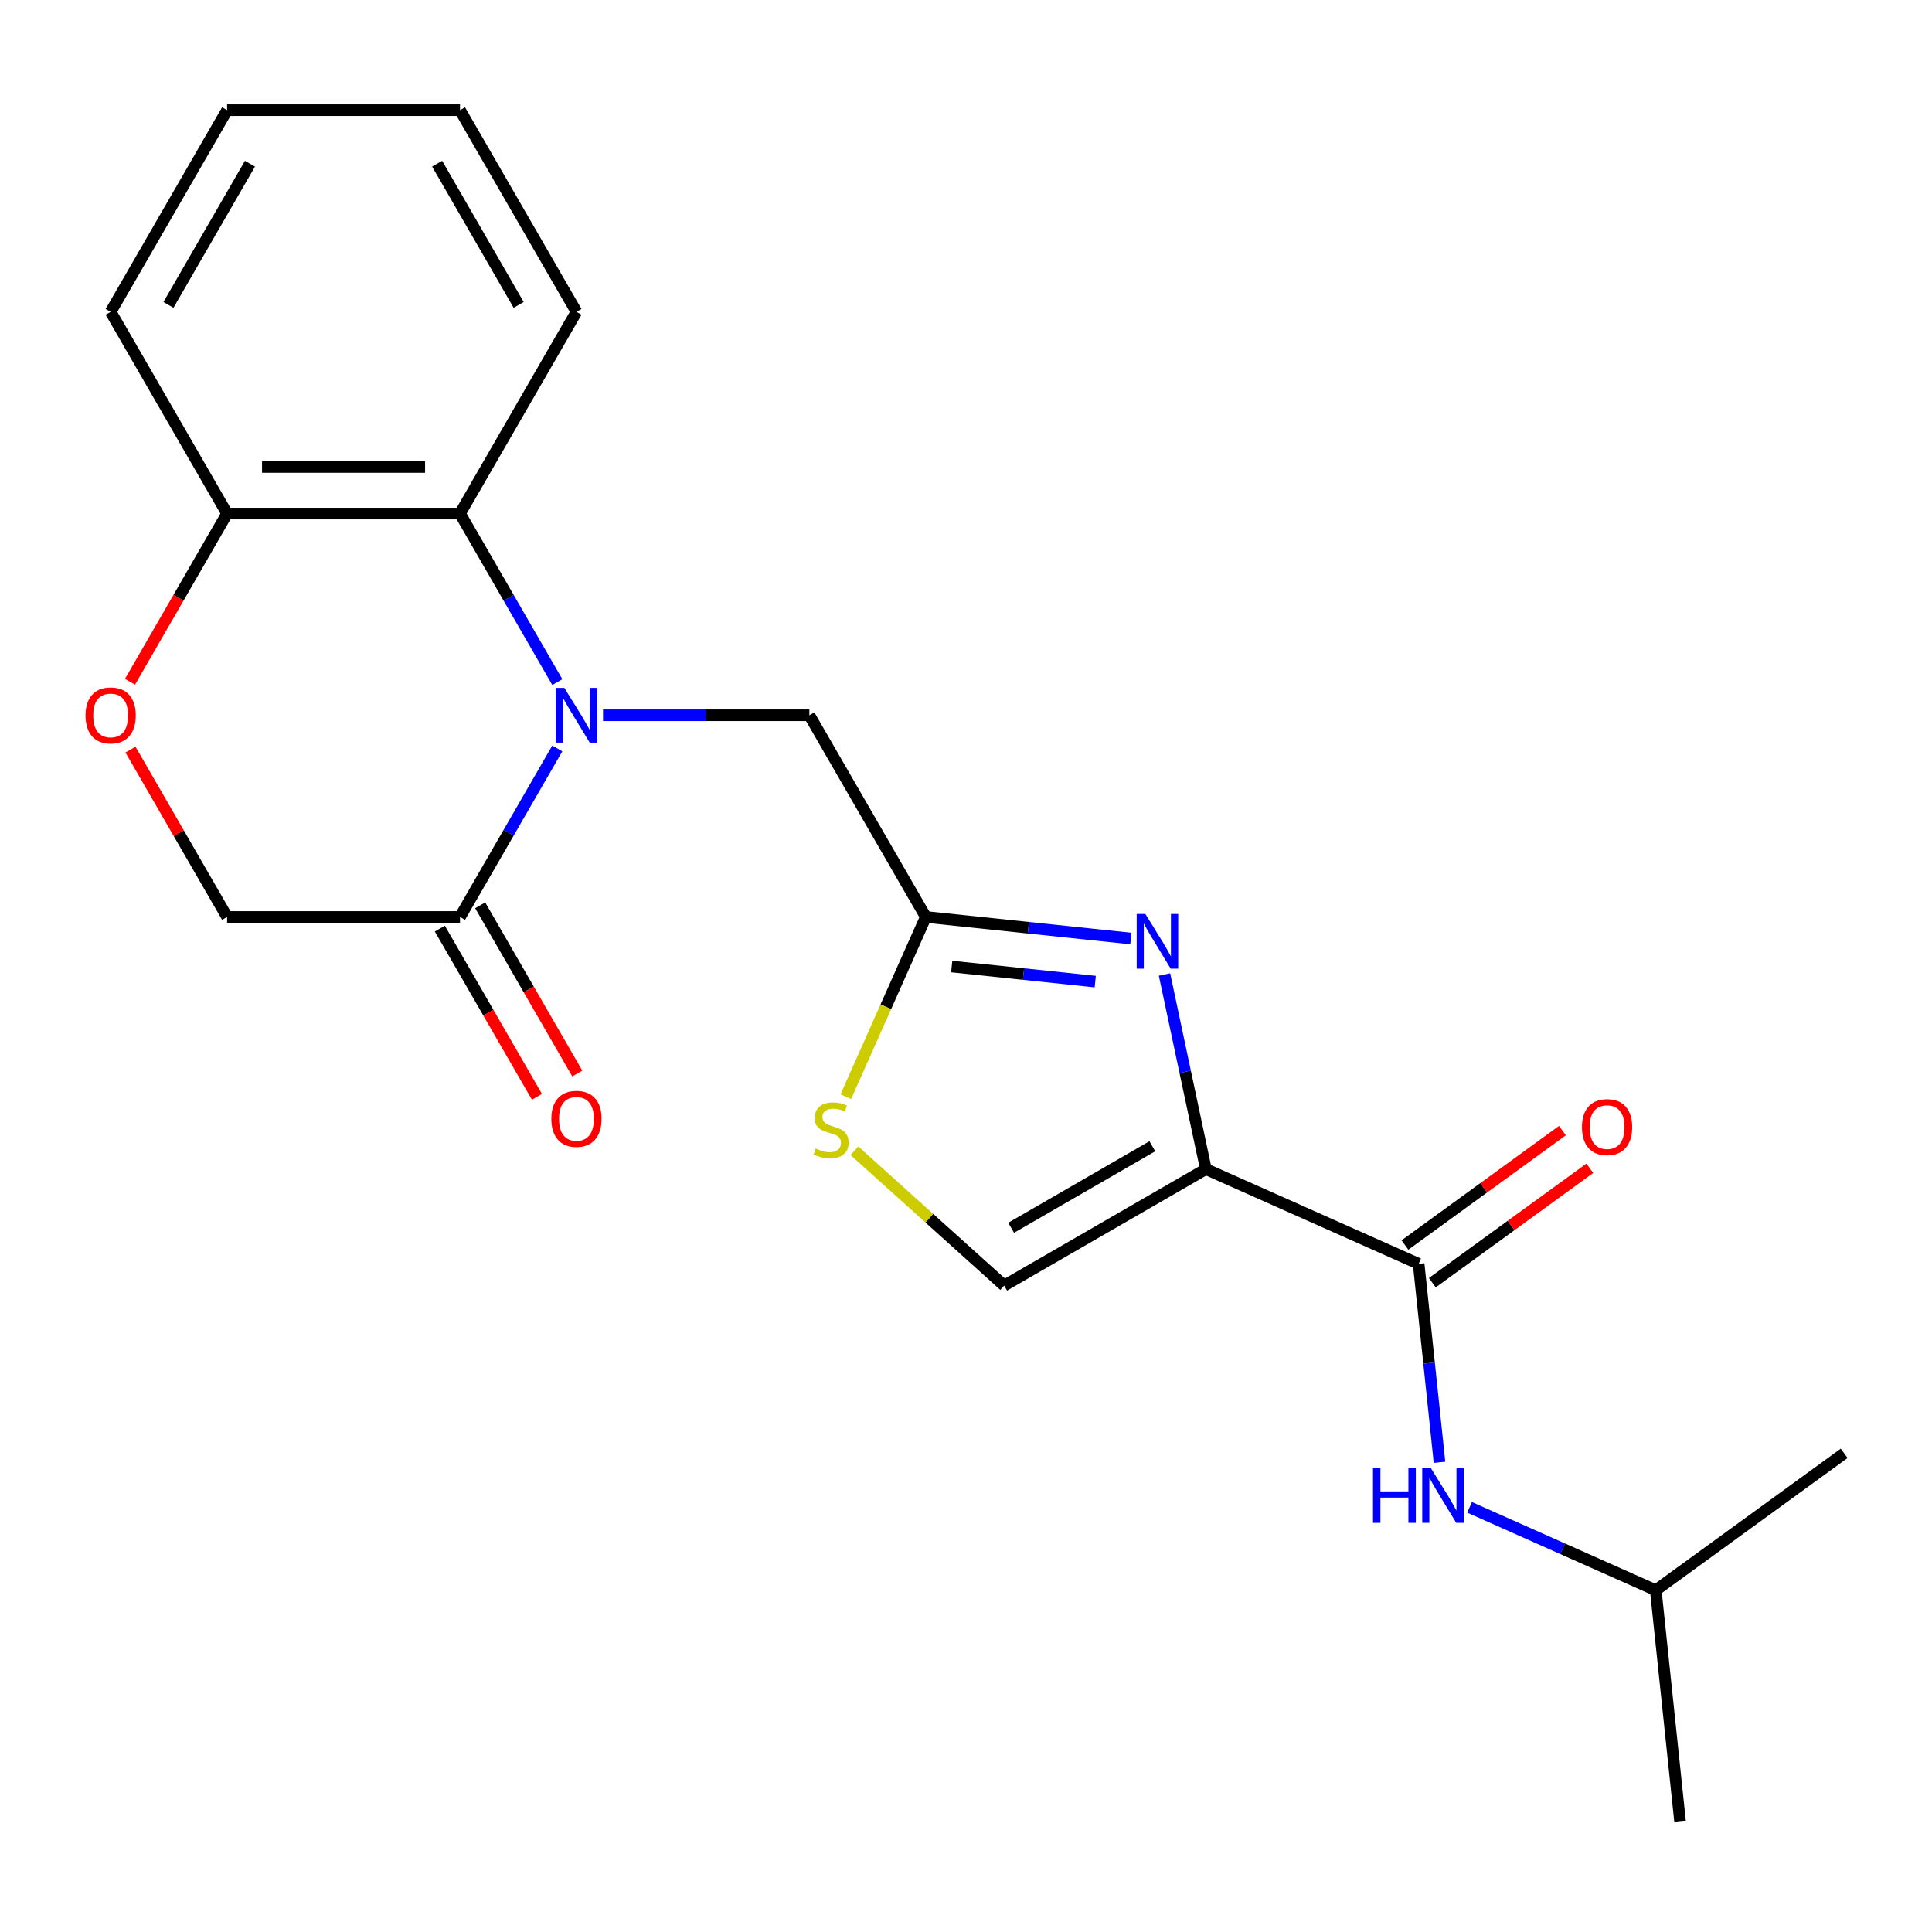 <?xml version='1.0' encoding='iso-8859-1'?>
<svg version='1.1' baseProfile='full'
              xmlns='http://www.w3.org/2000/svg'
                      xmlns:rdkit='http://www.rdkit.org/xml'
                      xmlns:xlink='http://www.w3.org/1999/xlink'
                  xml:space='preserve'
width='1000px' height='1000px' viewBox='0 0 1000 1000'>
<!-- END OF HEADER -->
<rect style='opacity:1.0;fill:#FFFFFF;stroke:none' width='1000' height='1000' x='0' y='0'> </rect>
<path class='bond-4' d='M 288.459,387.391 L 263.279,431.005' style='fill:none;fill-rule:evenodd;stroke:#0000FF;stroke-width:6px;stroke-linecap:butt;stroke-linejoin:miter;stroke-opacity:1' />
<path class='bond-4' d='M 263.279,431.005 L 238.098,474.618' style='fill:none;fill-rule:evenodd;stroke:#000000;stroke-width:6px;stroke-linecap:butt;stroke-linejoin:miter;stroke-opacity:1' />
<path class='bond-5' d='M 288.459,353.044 L 263.279,309.43' style='fill:none;fill-rule:evenodd;stroke:#0000FF;stroke-width:6px;stroke-linecap:butt;stroke-linejoin:miter;stroke-opacity:1' />
<path class='bond-5' d='M 263.279,309.43 L 238.098,265.817' style='fill:none;fill-rule:evenodd;stroke:#000000;stroke-width:6px;stroke-linecap:butt;stroke-linejoin:miter;stroke-opacity:1' />
<path class='bond-8' d='M 312.128,370.218 L 365.527,370.218' style='fill:none;fill-rule:evenodd;stroke:#0000FF;stroke-width:6px;stroke-linecap:butt;stroke-linejoin:miter;stroke-opacity:1' />
<path class='bond-8' d='M 365.527,370.218 L 418.926,370.218' style='fill:none;fill-rule:evenodd;stroke:#000000;stroke-width:6px;stroke-linecap:butt;stroke-linejoin:miter;stroke-opacity:1' />
<path class='bond-0' d='M 624.157,605.137 L 613.45,554.765' style='fill:none;fill-rule:evenodd;stroke:#000000;stroke-width:6px;stroke-linecap:butt;stroke-linejoin:miter;stroke-opacity:1' />
<path class='bond-0' d='M 613.45,554.765 L 602.743,504.393' style='fill:none;fill-rule:evenodd;stroke:#0000FF;stroke-width:6px;stroke-linecap:butt;stroke-linejoin:miter;stroke-opacity:1' />
<path class='bond-2' d='M 624.157,605.137 L 734.287,654.17' style='fill:none;fill-rule:evenodd;stroke:#000000;stroke-width:6px;stroke-linecap:butt;stroke-linejoin:miter;stroke-opacity:1' />
<path class='bond-23' d='M 624.157,605.137 L 519.756,665.413' style='fill:none;fill-rule:evenodd;stroke:#000000;stroke-width:6px;stroke-linecap:butt;stroke-linejoin:miter;stroke-opacity:1' />
<path class='bond-23' d='M 596.442,593.298 L 523.361,635.491' style='fill:none;fill-rule:evenodd;stroke:#000000;stroke-width:6px;stroke-linecap:butt;stroke-linejoin:miter;stroke-opacity:1' />
<path class='bond-1' d='M 585.339,485.774 L 532.27,480.196' style='fill:none;fill-rule:evenodd;stroke:#0000FF;stroke-width:6px;stroke-linecap:butt;stroke-linejoin:miter;stroke-opacity:1' />
<path class='bond-1' d='M 532.27,480.196 L 479.202,474.618' style='fill:none;fill-rule:evenodd;stroke:#000000;stroke-width:6px;stroke-linecap:butt;stroke-linejoin:miter;stroke-opacity:1' />
<path class='bond-1' d='M 566.898,508.079 L 529.75,504.174' style='fill:none;fill-rule:evenodd;stroke:#0000FF;stroke-width:6px;stroke-linecap:butt;stroke-linejoin:miter;stroke-opacity:1' />
<path class='bond-1' d='M 529.75,504.174 L 492.602,500.27' style='fill:none;fill-rule:evenodd;stroke:#000000;stroke-width:6px;stroke-linecap:butt;stroke-linejoin:miter;stroke-opacity:1' />
<path class='bond-10' d='M 734.287,654.17 L 739.685,705.528' style='fill:none;fill-rule:evenodd;stroke:#000000;stroke-width:6px;stroke-linecap:butt;stroke-linejoin:miter;stroke-opacity:1' />
<path class='bond-10' d='M 739.685,705.528 L 745.083,756.887' style='fill:none;fill-rule:evenodd;stroke:#0000FF;stroke-width:6px;stroke-linecap:butt;stroke-linejoin:miter;stroke-opacity:1' />
<path class='bond-13' d='M 741.372,663.922 L 782.13,634.311' style='fill:none;fill-rule:evenodd;stroke:#000000;stroke-width:6px;stroke-linecap:butt;stroke-linejoin:miter;stroke-opacity:1' />
<path class='bond-13' d='M 782.13,634.311 L 822.887,604.699' style='fill:none;fill-rule:evenodd;stroke:#FF0000;stroke-width:6px;stroke-linecap:butt;stroke-linejoin:miter;stroke-opacity:1' />
<path class='bond-13' d='M 727.201,644.417 L 767.958,614.805' style='fill:none;fill-rule:evenodd;stroke:#000000;stroke-width:6px;stroke-linecap:butt;stroke-linejoin:miter;stroke-opacity:1' />
<path class='bond-13' d='M 767.958,614.805 L 808.715,585.193' style='fill:none;fill-rule:evenodd;stroke:#FF0000;stroke-width:6px;stroke-linecap:butt;stroke-linejoin:miter;stroke-opacity:1' />
<path class='bond-3' d='M 479.202,474.618 L 418.926,370.218' style='fill:none;fill-rule:evenodd;stroke:#000000;stroke-width:6px;stroke-linecap:butt;stroke-linejoin:miter;stroke-opacity:1' />
<path class='bond-7' d='M 479.202,474.618 L 458.5,521.116' style='fill:none;fill-rule:evenodd;stroke:#000000;stroke-width:6px;stroke-linecap:butt;stroke-linejoin:miter;stroke-opacity:1' />
<path class='bond-7' d='M 458.5,521.116 L 437.797,567.614' style='fill:none;fill-rule:evenodd;stroke:#CCCC00;stroke-width:6px;stroke-linecap:butt;stroke-linejoin:miter;stroke-opacity:1' />
<path class='bond-12' d='M 238.098,474.618 L 117.547,474.618' style='fill:none;fill-rule:evenodd;stroke:#000000;stroke-width:6px;stroke-linecap:butt;stroke-linejoin:miter;stroke-opacity:1' />
<path class='bond-14' d='M 227.658,480.646 L 252.792,524.179' style='fill:none;fill-rule:evenodd;stroke:#000000;stroke-width:6px;stroke-linecap:butt;stroke-linejoin:miter;stroke-opacity:1' />
<path class='bond-14' d='M 252.792,524.179 L 277.926,567.713' style='fill:none;fill-rule:evenodd;stroke:#FF0000;stroke-width:6px;stroke-linecap:butt;stroke-linejoin:miter;stroke-opacity:1' />
<path class='bond-14' d='M 248.538,468.591 L 273.672,512.124' style='fill:none;fill-rule:evenodd;stroke:#000000;stroke-width:6px;stroke-linecap:butt;stroke-linejoin:miter;stroke-opacity:1' />
<path class='bond-14' d='M 273.672,512.124 L 298.807,555.658' style='fill:none;fill-rule:evenodd;stroke:#FF0000;stroke-width:6px;stroke-linecap:butt;stroke-linejoin:miter;stroke-opacity:1' />
<path class='bond-11' d='M 238.098,265.817 L 117.547,265.817' style='fill:none;fill-rule:evenodd;stroke:#000000;stroke-width:6px;stroke-linecap:butt;stroke-linejoin:miter;stroke-opacity:1' />
<path class='bond-11' d='M 220.016,241.706 L 135.629,241.706' style='fill:none;fill-rule:evenodd;stroke:#000000;stroke-width:6px;stroke-linecap:butt;stroke-linejoin:miter;stroke-opacity:1' />
<path class='bond-16' d='M 238.098,265.817 L 298.374,161.416' style='fill:none;fill-rule:evenodd;stroke:#000000;stroke-width:6px;stroke-linecap:butt;stroke-linejoin:miter;stroke-opacity:1' />
<path class='bond-6' d='M 519.756,665.413 L 481.009,630.525' style='fill:none;fill-rule:evenodd;stroke:#000000;stroke-width:6px;stroke-linecap:butt;stroke-linejoin:miter;stroke-opacity:1' />
<path class='bond-6' d='M 481.009,630.525 L 442.263,595.637' style='fill:none;fill-rule:evenodd;stroke:#CCCC00;stroke-width:6px;stroke-linecap:butt;stroke-linejoin:miter;stroke-opacity:1' />
<path class='bond-9' d='M 67.532,387.991 L 92.54,431.305' style='fill:none;fill-rule:evenodd;stroke:#FF0000;stroke-width:6px;stroke-linecap:butt;stroke-linejoin:miter;stroke-opacity:1' />
<path class='bond-9' d='M 92.54,431.305 L 117.547,474.618' style='fill:none;fill-rule:evenodd;stroke:#000000;stroke-width:6px;stroke-linecap:butt;stroke-linejoin:miter;stroke-opacity:1' />
<path class='bond-22' d='M 67.278,352.884 L 92.412,309.35' style='fill:none;fill-rule:evenodd;stroke:#FF0000;stroke-width:6px;stroke-linecap:butt;stroke-linejoin:miter;stroke-opacity:1' />
<path class='bond-22' d='M 92.412,309.35 L 117.547,265.817' style='fill:none;fill-rule:evenodd;stroke:#000000;stroke-width:6px;stroke-linecap:butt;stroke-linejoin:miter;stroke-opacity:1' />
<path class='bond-15' d='M 760.641,780.184 L 808.829,801.639' style='fill:none;fill-rule:evenodd;stroke:#0000FF;stroke-width:6px;stroke-linecap:butt;stroke-linejoin:miter;stroke-opacity:1' />
<path class='bond-15' d='M 808.829,801.639 L 857.017,823.094' style='fill:none;fill-rule:evenodd;stroke:#000000;stroke-width:6px;stroke-linecap:butt;stroke-linejoin:miter;stroke-opacity:1' />
<path class='bond-17' d='M 117.547,265.817 L 57.271,161.416' style='fill:none;fill-rule:evenodd;stroke:#000000;stroke-width:6px;stroke-linecap:butt;stroke-linejoin:miter;stroke-opacity:1' />
<path class='bond-18' d='M 857.017,823.094 L 869.618,942.985' style='fill:none;fill-rule:evenodd;stroke:#000000;stroke-width:6px;stroke-linecap:butt;stroke-linejoin:miter;stroke-opacity:1' />
<path class='bond-19' d='M 857.017,823.094 L 954.545,752.235' style='fill:none;fill-rule:evenodd;stroke:#000000;stroke-width:6px;stroke-linecap:butt;stroke-linejoin:miter;stroke-opacity:1' />
<path class='bond-20' d='M 298.374,161.416 L 238.098,57.015' style='fill:none;fill-rule:evenodd;stroke:#000000;stroke-width:6px;stroke-linecap:butt;stroke-linejoin:miter;stroke-opacity:1' />
<path class='bond-20' d='M 268.453,157.811 L 226.26,84.73' style='fill:none;fill-rule:evenodd;stroke:#000000;stroke-width:6px;stroke-linecap:butt;stroke-linejoin:miter;stroke-opacity:1' />
<path class='bond-21' d='M 57.271,161.416 L 117.547,57.015' style='fill:none;fill-rule:evenodd;stroke:#000000;stroke-width:6px;stroke-linecap:butt;stroke-linejoin:miter;stroke-opacity:1' />
<path class='bond-21' d='M 87.192,157.811 L 129.385,84.73' style='fill:none;fill-rule:evenodd;stroke:#000000;stroke-width:6px;stroke-linecap:butt;stroke-linejoin:miter;stroke-opacity:1' />
<path class='bond-24' d='M 238.098,57.015 L 117.547,57.015' style='fill:none;fill-rule:evenodd;stroke:#000000;stroke-width:6px;stroke-linecap:butt;stroke-linejoin:miter;stroke-opacity:1' />
<path  class='atom-0' d='M 292.114 356.058
L 301.394 371.058
Q 302.314 372.538, 303.794 375.218
Q 305.274 377.898, 305.354 378.058
L 305.354 356.058
L 309.114 356.058
L 309.114 384.378
L 305.234 384.378
L 295.274 367.978
Q 294.114 366.058, 292.874 363.858
Q 291.674 361.658, 291.314 360.978
L 291.314 384.378
L 287.634 384.378
L 287.634 356.058
L 292.114 356.058
' fill='#0000FF'/>
<path  class='atom-2' d='M 592.833 473.059
L 602.113 488.059
Q 603.033 489.539, 604.513 492.219
Q 605.993 494.899, 606.073 495.059
L 606.073 473.059
L 609.833 473.059
L 609.833 501.379
L 605.953 501.379
L 595.993 484.979
Q 594.833 483.059, 593.593 480.859
Q 592.393 478.659, 592.033 477.979
L 592.033 501.379
L 588.353 501.379
L 588.353 473.059
L 592.833 473.059
' fill='#0000FF'/>
<path  class='atom-8' d='M 422.169 594.468
Q 422.489 594.588, 423.809 595.148
Q 425.129 595.708, 426.569 596.068
Q 428.049 596.388, 429.489 596.388
Q 432.169 596.388, 433.729 595.108
Q 435.289 593.788, 435.289 591.508
Q 435.289 589.948, 434.489 588.988
Q 433.729 588.028, 432.529 587.508
Q 431.329 586.988, 429.329 586.388
Q 426.809 585.628, 425.289 584.908
Q 423.809 584.188, 422.729 582.668
Q 421.689 581.148, 421.689 578.588
Q 421.689 575.028, 424.089 572.828
Q 426.529 570.628, 431.329 570.628
Q 434.609 570.628, 438.329 572.188
L 437.409 575.268
Q 434.009 573.868, 431.449 573.868
Q 428.689 573.868, 427.169 575.028
Q 425.649 576.148, 425.689 578.108
Q 425.689 579.628, 426.449 580.548
Q 427.249 581.468, 428.369 581.988
Q 429.529 582.508, 431.449 583.108
Q 434.009 583.908, 435.529 584.708
Q 437.049 585.508, 438.129 587.148
Q 439.249 588.748, 439.249 591.508
Q 439.249 595.428, 436.609 597.548
Q 434.009 599.628, 429.649 599.628
Q 427.129 599.628, 425.209 599.068
Q 423.329 598.548, 421.089 597.628
L 422.169 594.468
' fill='#CCCC00'/>
<path  class='atom-10' d='M 44.271 370.298
Q 44.271 363.498, 47.631 359.698
Q 50.991 355.898, 57.271 355.898
Q 63.551 355.898, 66.911 359.698
Q 70.271 363.498, 70.271 370.298
Q 70.271 377.178, 66.871 381.098
Q 63.471 384.978, 57.271 384.978
Q 51.031 384.978, 47.631 381.098
Q 44.271 377.218, 44.271 370.298
M 57.271 381.778
Q 61.591 381.778, 63.911 378.898
Q 66.271 375.978, 66.271 370.298
Q 66.271 364.738, 63.911 361.938
Q 61.591 359.098, 57.271 359.098
Q 52.951 359.098, 50.591 361.898
Q 48.271 364.698, 48.271 370.298
Q 48.271 376.018, 50.591 378.898
Q 52.951 381.778, 57.271 381.778
' fill='#FF0000'/>
<path  class='atom-11' d='M 710.668 759.901
L 714.508 759.901
L 714.508 771.941
L 728.988 771.941
L 728.988 759.901
L 732.828 759.901
L 732.828 788.221
L 728.988 788.221
L 728.988 775.141
L 714.508 775.141
L 714.508 788.221
L 710.668 788.221
L 710.668 759.901
' fill='#0000FF'/>
<path  class='atom-11' d='M 740.628 759.901
L 749.908 774.901
Q 750.828 776.381, 752.308 779.061
Q 753.788 781.741, 753.868 781.901
L 753.868 759.901
L 757.628 759.901
L 757.628 788.221
L 753.748 788.221
L 743.788 771.821
Q 742.628 769.901, 741.388 767.701
Q 740.188 765.501, 739.828 764.821
L 739.828 788.221
L 736.148 788.221
L 736.148 759.901
L 740.628 759.901
' fill='#0000FF'/>
<path  class='atom-14' d='M 818.815 583.391
Q 818.815 576.591, 822.175 572.791
Q 825.535 568.991, 831.815 568.991
Q 838.095 568.991, 841.455 572.791
Q 844.815 576.591, 844.815 583.391
Q 844.815 590.271, 841.415 594.191
Q 838.015 598.071, 831.815 598.071
Q 825.575 598.071, 822.175 594.191
Q 818.815 590.311, 818.815 583.391
M 831.815 594.871
Q 836.135 594.871, 838.455 591.991
Q 840.815 589.071, 840.815 583.391
Q 840.815 577.831, 838.455 575.031
Q 836.135 572.191, 831.815 572.191
Q 827.495 572.191, 825.135 574.991
Q 822.815 577.791, 822.815 583.391
Q 822.815 589.111, 825.135 591.991
Q 827.495 594.871, 831.815 594.871
' fill='#FF0000'/>
<path  class='atom-15' d='M 285.374 579.099
Q 285.374 572.299, 288.734 568.499
Q 292.094 564.699, 298.374 564.699
Q 304.654 564.699, 308.014 568.499
Q 311.374 572.299, 311.374 579.099
Q 311.374 585.979, 307.974 589.899
Q 304.574 593.779, 298.374 593.779
Q 292.134 593.779, 288.734 589.899
Q 285.374 586.019, 285.374 579.099
M 298.374 590.579
Q 302.694 590.579, 305.014 587.699
Q 307.374 584.779, 307.374 579.099
Q 307.374 573.539, 305.014 570.739
Q 302.694 567.899, 298.374 567.899
Q 294.054 567.899, 291.694 570.699
Q 289.374 573.499, 289.374 579.099
Q 289.374 584.819, 291.694 587.699
Q 294.054 590.579, 298.374 590.579
' fill='#FF0000'/>
</svg>
